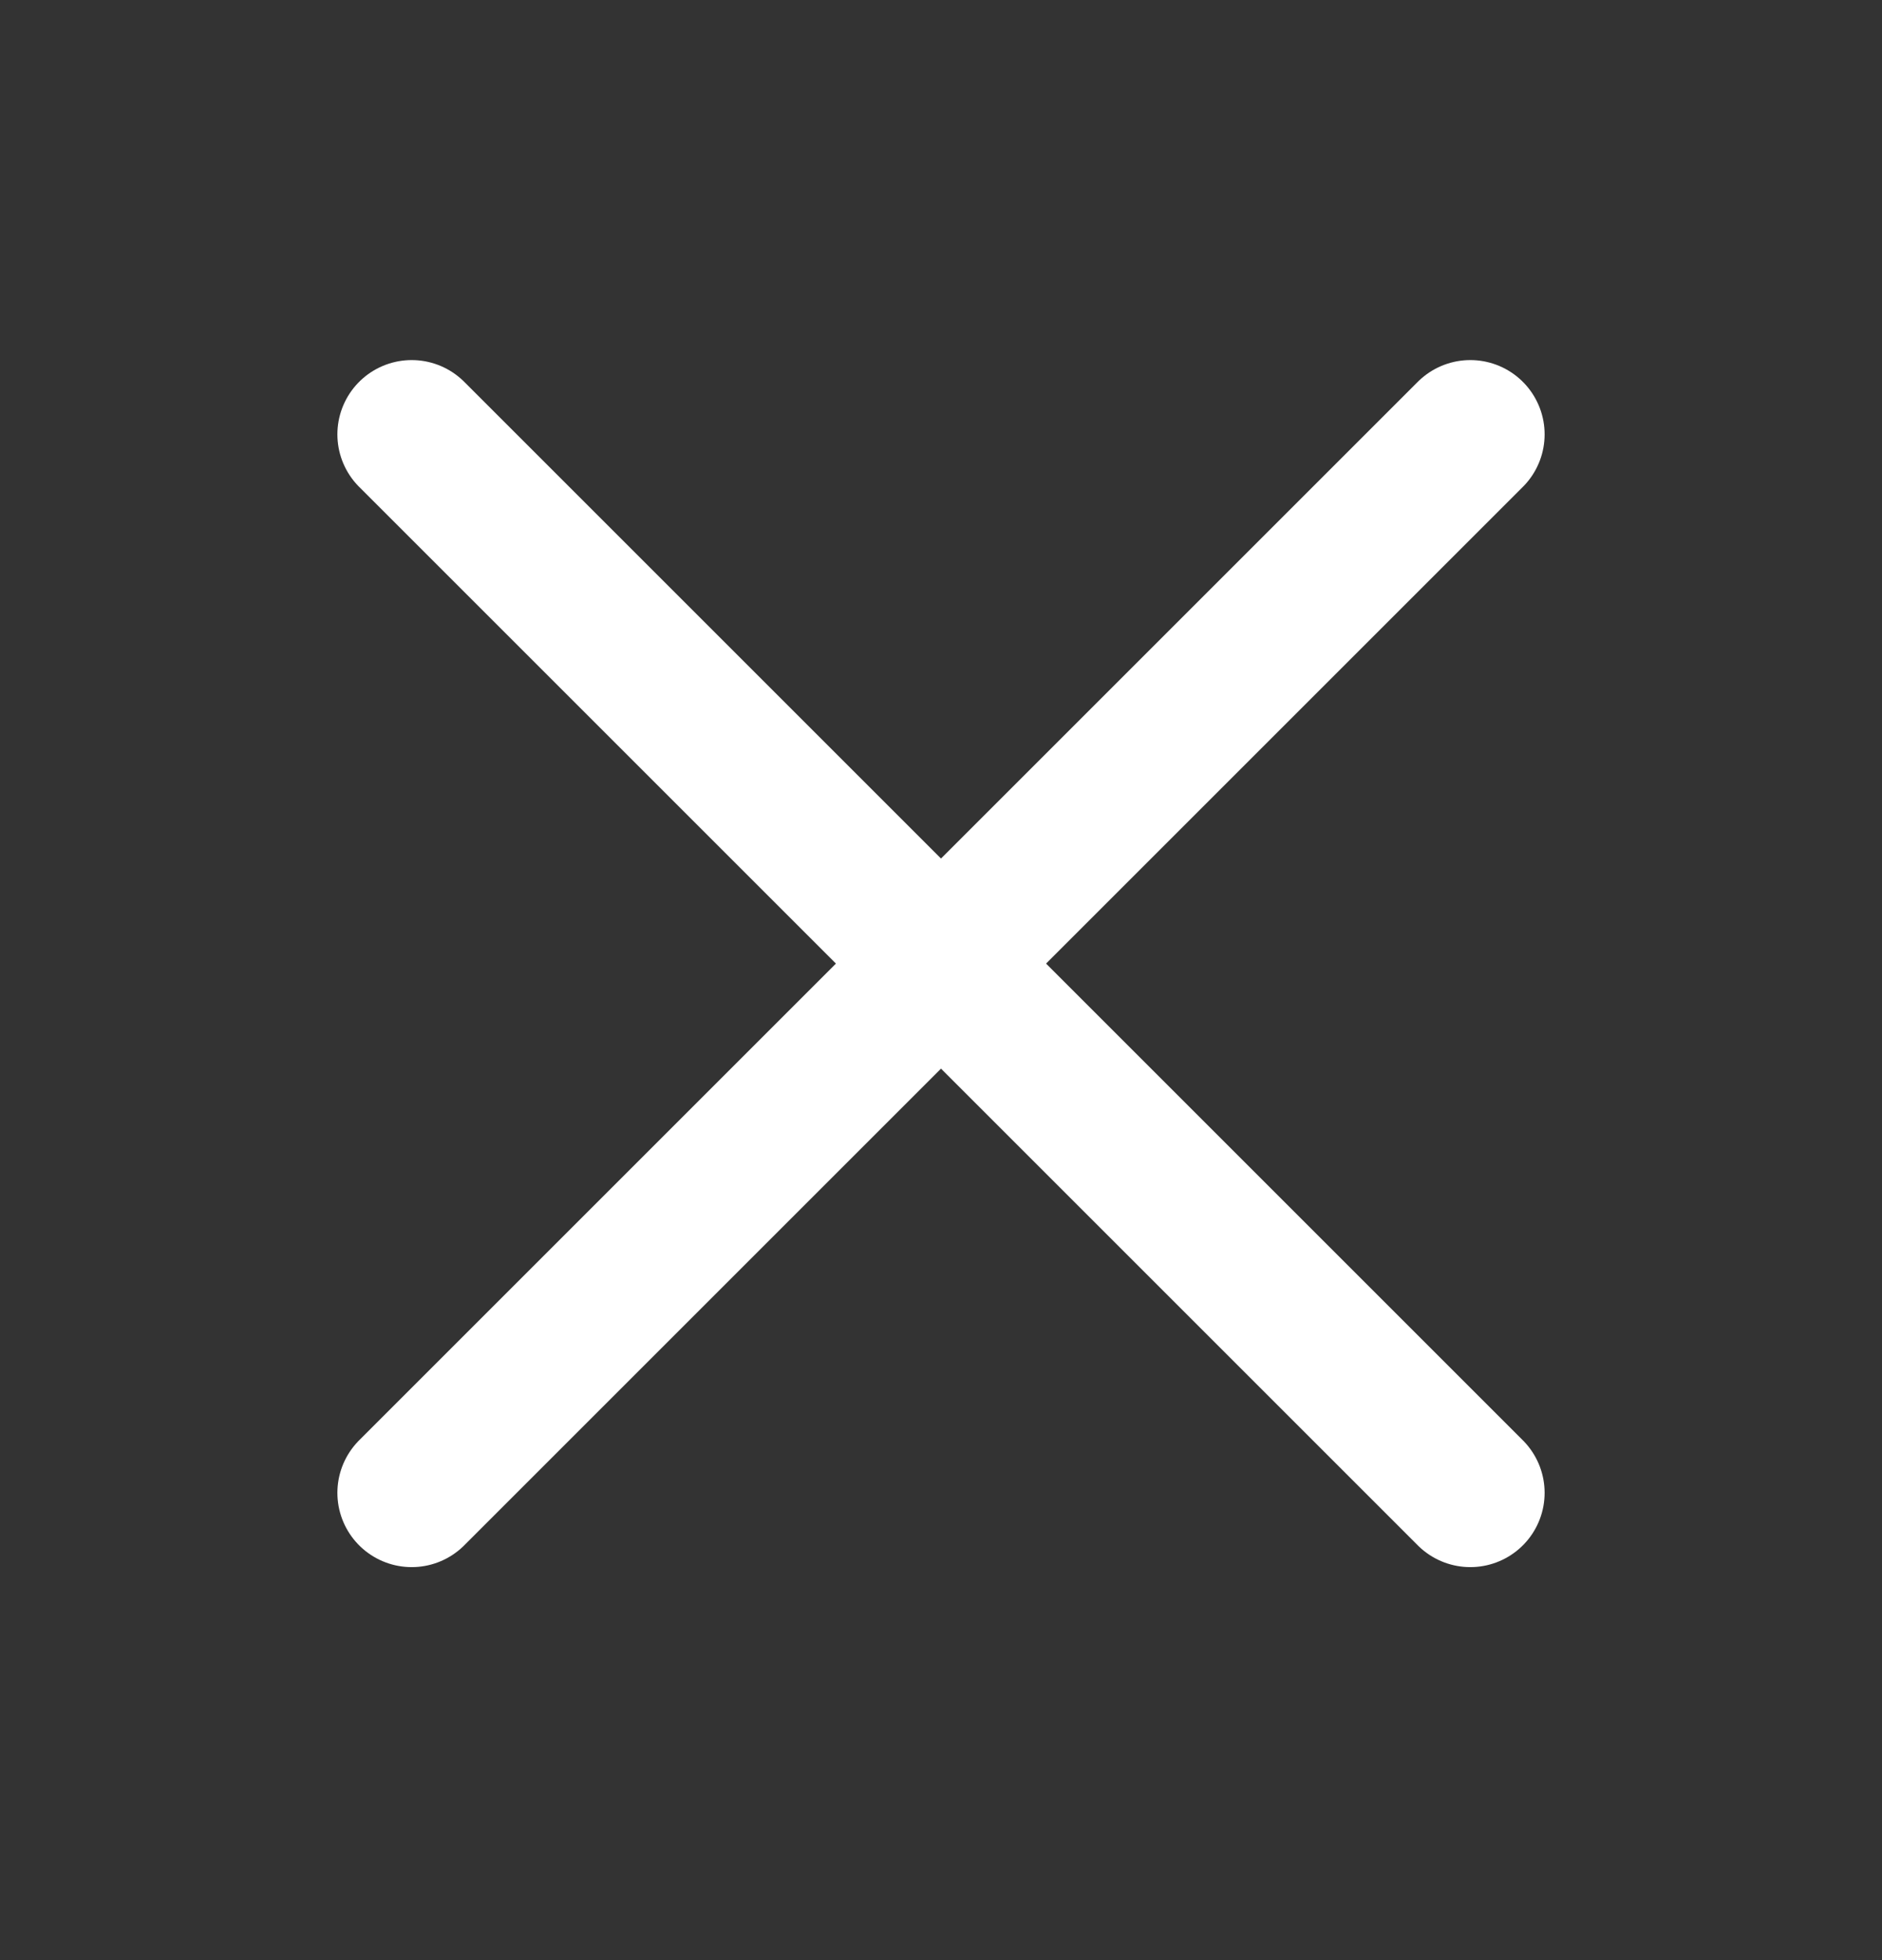 <svg width="24" height="25" viewBox="0 0 24 25" fill="none" xmlns="http://www.w3.org/2000/svg">
<rect x="0" y="0" width="24" height="25" fill="#333333" stroke="none"/>
<path d="M18.75 5.54L5.25 19.04" stroke="white" stroke-width="1.895" stroke-linecap="round" stroke-linejoin="round"/>
<path d="M18.75 19.04L5.25 5.54" stroke="white" stroke-width="1.895" stroke-linecap="round" stroke-linejoin="round"/>
</svg>
